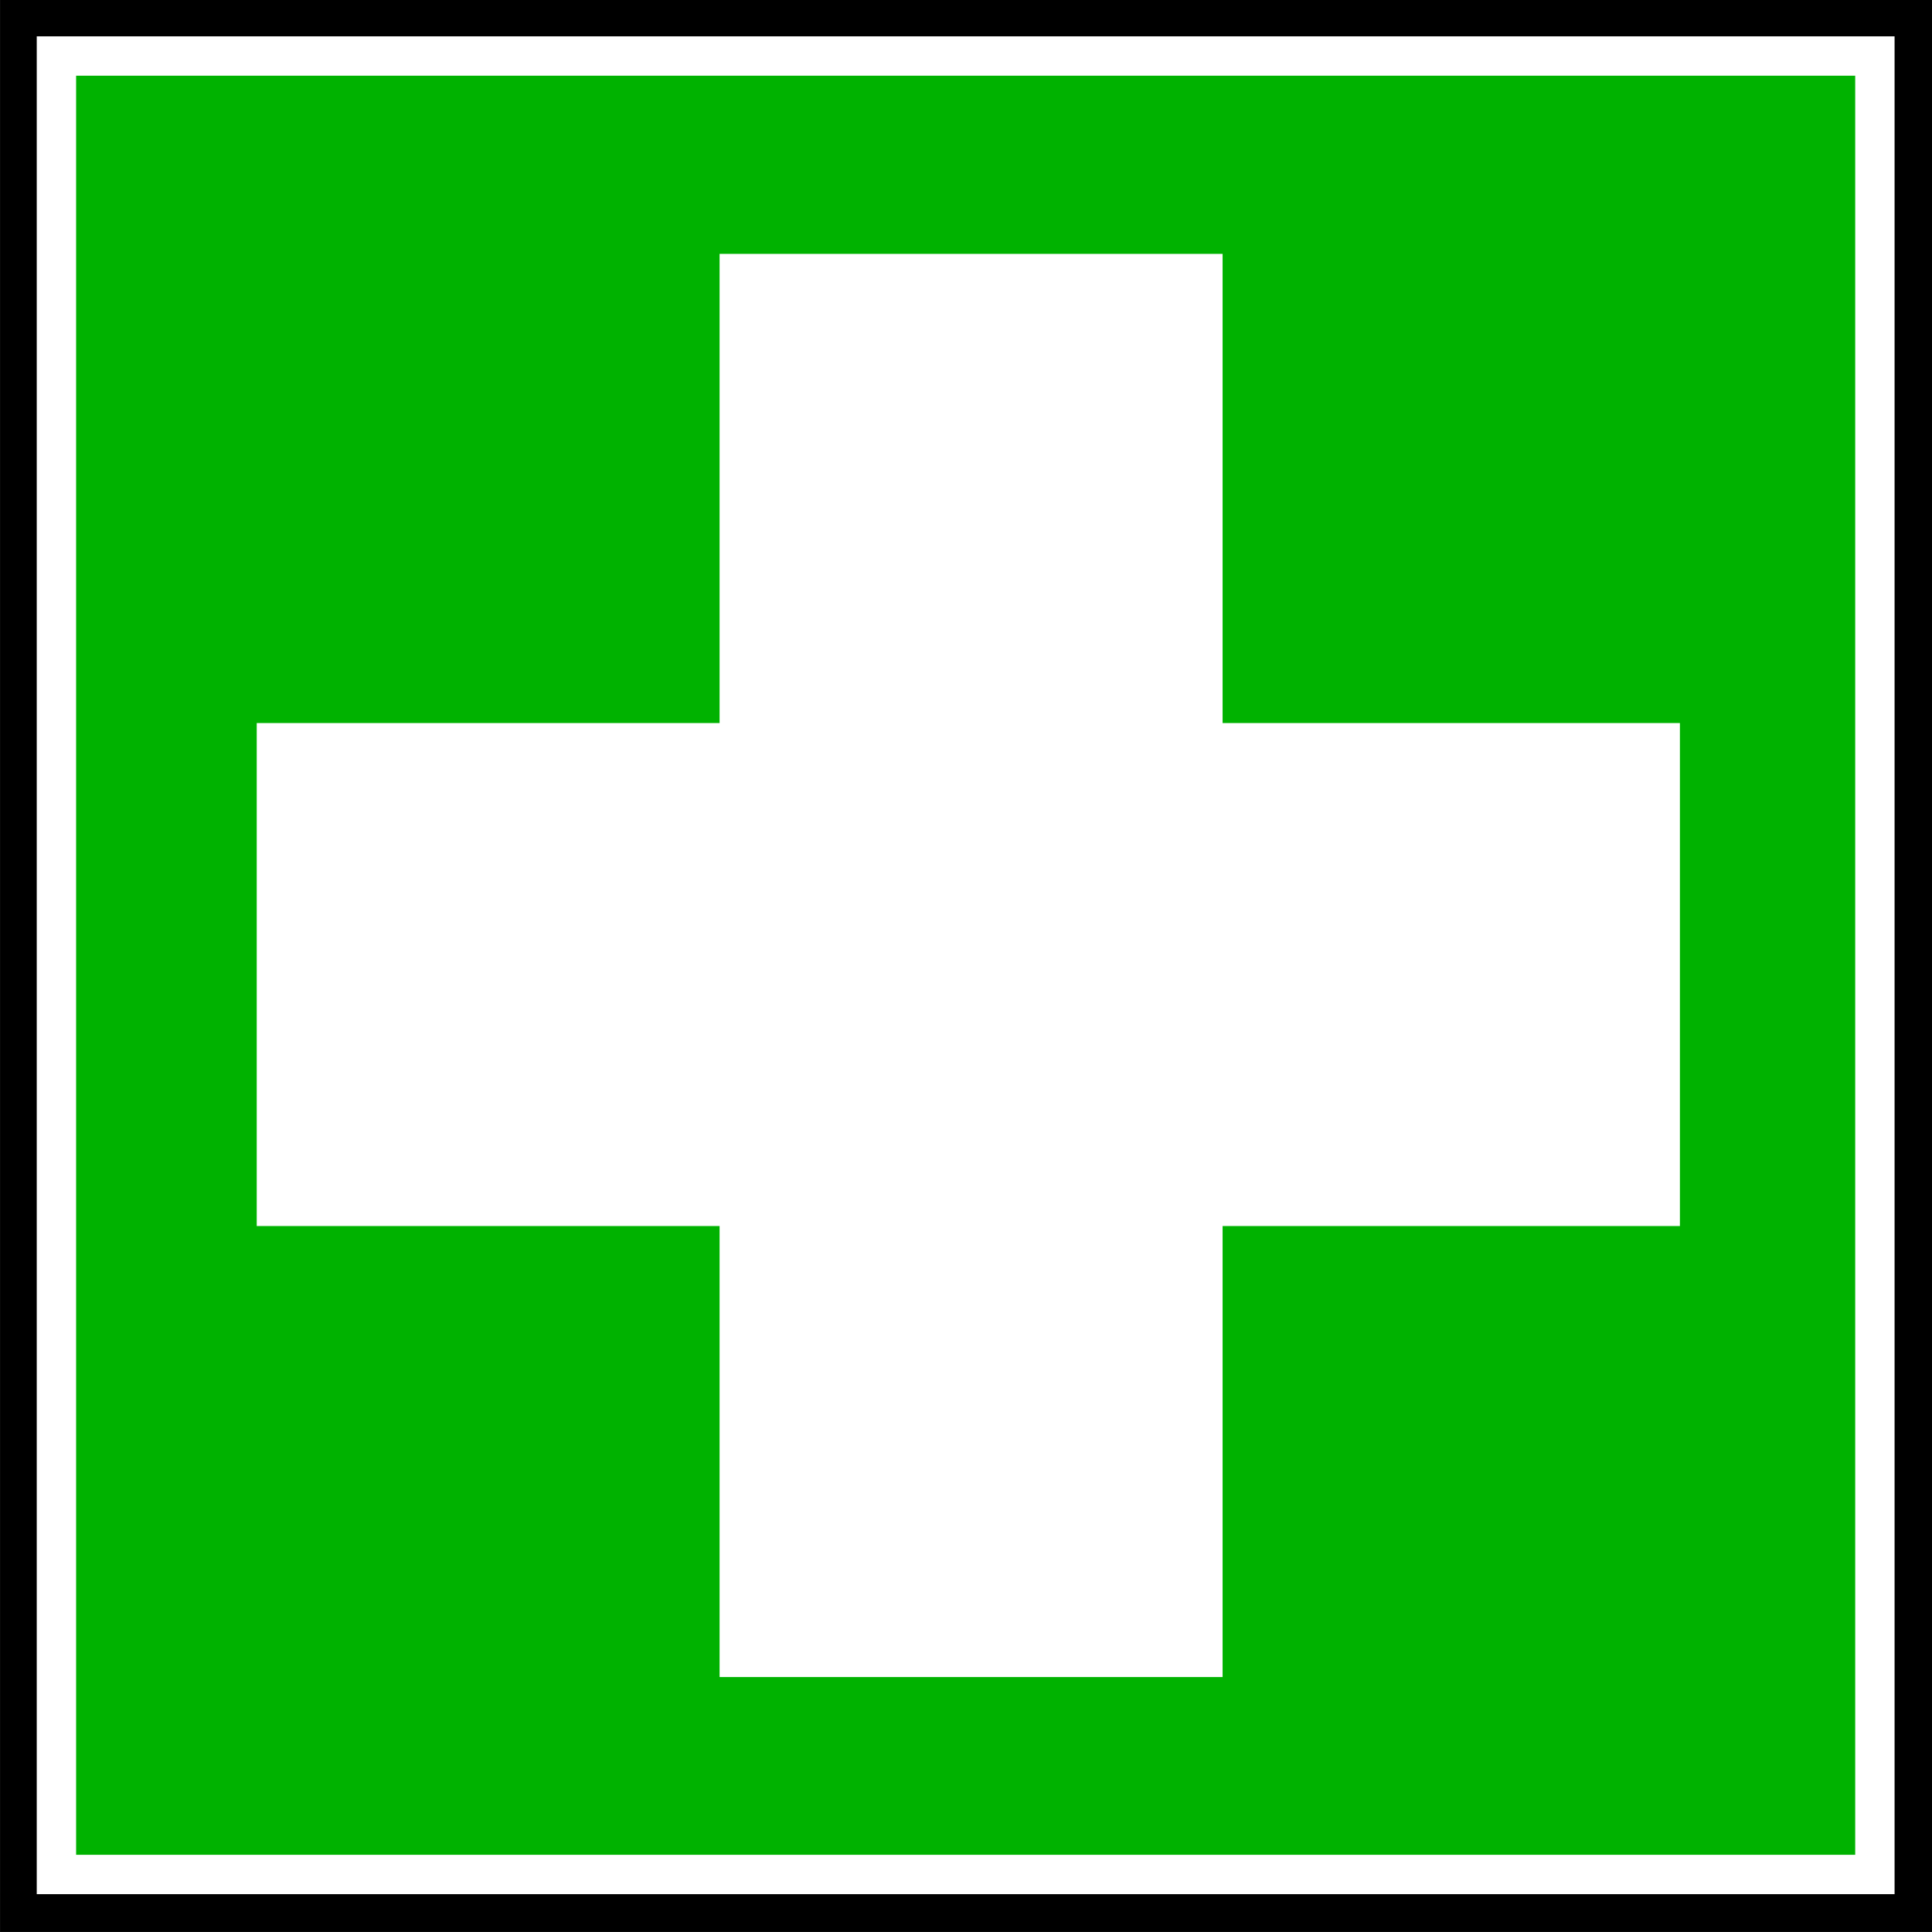 <?xml version="1.0" encoding="UTF-8" standalone="no"?>
<!-- Created with Inkscape (http://www.inkscape.org/) -->
<svg
    xmlns:inkscape="http://www.inkscape.org/namespaces/inkscape"
    xmlns:rdf="http://www.w3.org/1999/02/22-rdf-syntax-ns#"
    xmlns="http://www.w3.org/2000/svg"
    xmlns:cc="http://creativecommons.org/ns#"
    xmlns:dc="http://purl.org/dc/elements/1.1/"
    xmlns:sodipodi="http://sodipodi.sourceforge.net/DTD/sodipodi-0.dtd"
    xmlns:svg="http://www.w3.org/2000/svg"
    xmlns:ns1="http://sozi.baierouge.fr"
    xmlns:xlink="http://www.w3.org/1999/xlink"
    id="svg3450"
    sodipodi:docname="security-07.svg"
    viewBox="0 0 141.4 141.4"
    version="1.1"
    inkscape:version="0.48+devel r"
  >
  <rect x="0" y="0" width="141.4" height="141.4" fill="#333333" stroke="none"/>
  <sodipodi:namedview
      id="base"
      bordercolor="#666666"
      inkscape:pageshadow="2"
      inkscape:window-y="330"
      fit-margin-left="0"
      pagecolor="#ffffff"
      fit-margin-top="0"
      inkscape:window-maximized="0"
      inkscape:zoom="0.35"
      inkscape:window-x="468"
      inkscape:window-height="608"
      showgrid="false"
      borderopacity="1.0"
      inkscape:current-layer="layer1"
      inkscape:cx="-173.66106"
      inkscape:cy="329.76672"
      fit-margin-right="0"
      fit-margin-bottom="0"
      inkscape:window-width="595"
      inkscape:pageopacity="0.0"
      inkscape:document-units="px"
  />
  <g
      id="layer1"
      inkscape:label="Calque 1"
      inkscape:groupmode="layer"
      transform="translate(-548.66 -1406.4)"
    >
    <g
        id="g3003"
        transform="translate(537.69 1395.4)"
      >
      <path
          id="path3005"
          style="fill:#000000"
          inkscape:connector-curvature="0"
          d="m152.38 152.39v-141.4h-141.4v141.4h141.4z"
      />
      <path
          id="path3007"
          style="stroke:#ffffff;stroke-width:2.881;fill:#00b200"
          inkscape:connector-curvature="0"
          d="m148.19 148.19v-133.09h-133.09v133.09h133.09z"
      />
    </g
    >
    <g
        id="g3009"
        transform="translate(537.69 1395.4)"
      >
      <path
          id="path3011"
          style="fill:#ffffff"
          inkscape:connector-curvature="0"
          d="m100.45 133.74v-104.16h-36.814v104.16h36.814z"
      />
      <path
          id="path3013"
          style="fill:#ffffff"
          inkscape:connector-curvature="0"
          d="m133.92 63.918h-104.16v36.814h104.16v-36.814z"
      />
    </g
    >
  </g
  >
</svg
>
